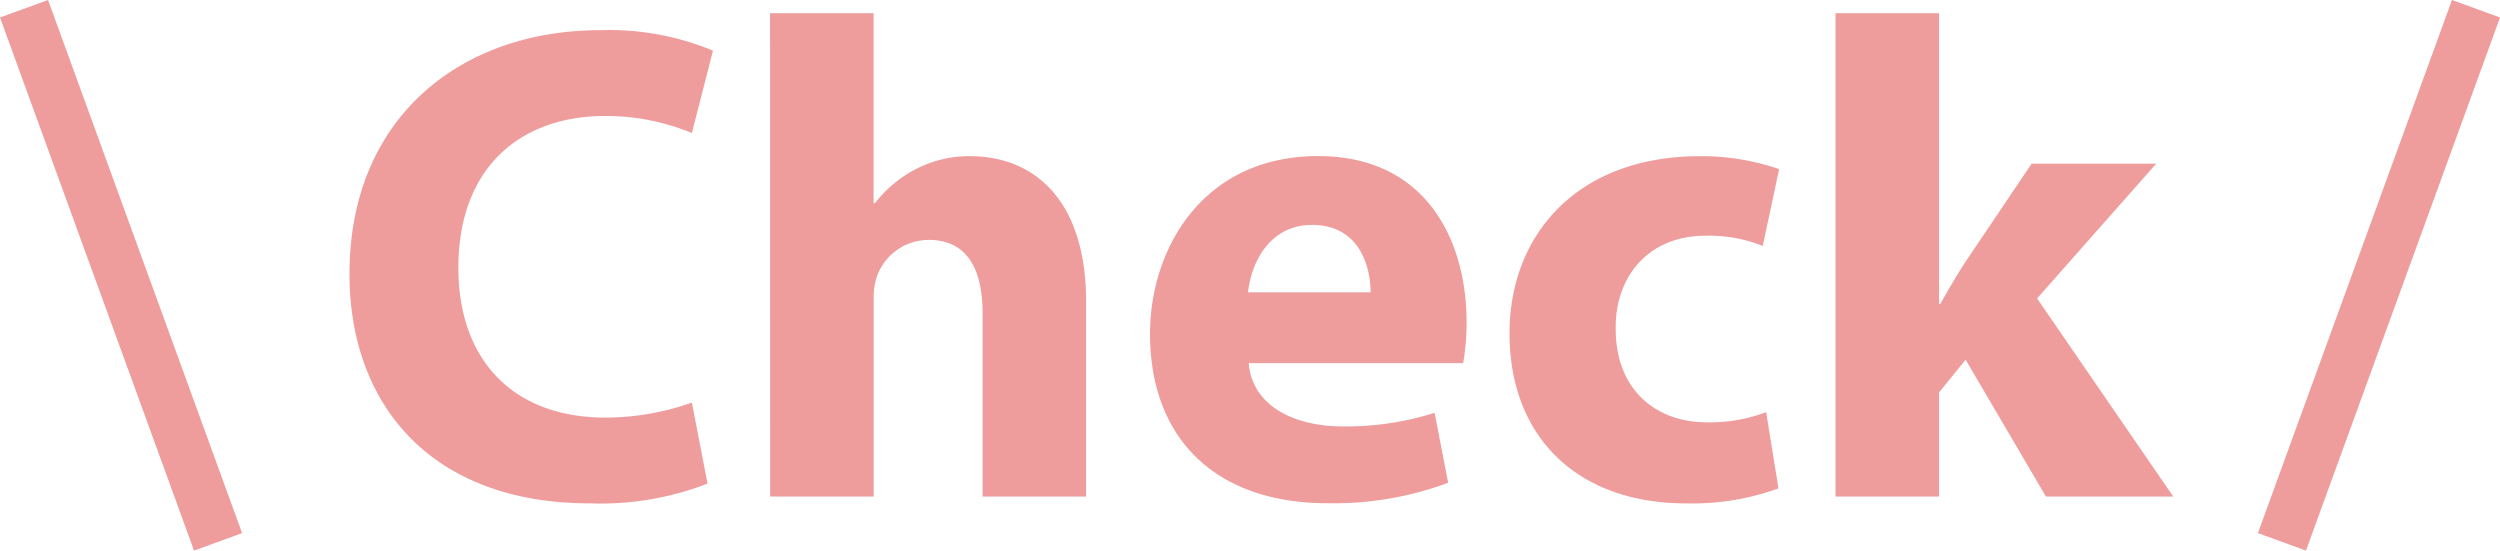 <svg xmlns="http://www.w3.org/2000/svg" width="195.622" height="43.083" viewBox="0 0 195.622 43.083">
  <g id="グループ_82" data-name="グループ 82" transform="translate(-573.57 -3040.324)">
    <path id="パス_101" data-name="パス 101" d="M-52.075-12.129a20.286,20.286,0,0,1-6.765,1.172c-7.245,0-11.506-4.528-11.506-11.719,0-7.991,5.007-11.879,11.453-11.879a17.534,17.534,0,0,1,6.819,1.332l1.651-6.446a21.17,21.17,0,0,0-8.843-1.6c-10.867,0-19.6,6.819-19.6,19.071,0,10.228,6.392,17.952,18.8,17.952A23.142,23.142,0,0,0-50.85-5.79Zm6.126,7.351h8.1V-20.226a5.152,5.152,0,0,1,.266-1.811,4.308,4.308,0,0,1,4.049-2.823c3.036,0,4.208,2.344,4.208,5.753v14.33h8.1V-20.013c0-7.831-3.942-11.4-9.109-11.4A9.093,9.093,0,0,0-34.549-30.4a9.725,9.725,0,0,0-3.2,2.664h-.107V-42.6h-8.1ZM8.28-15.219a19.235,19.235,0,0,0,.266-3.2c0-6.446-3.2-13-11.613-13-9.056,0-13.158,7.3-13.158,13.9,0,8.15,5.061,13.264,13.9,13.264a25.713,25.713,0,0,0,9.429-1.6L6.043-11.33a22.943,22.943,0,0,1-7.192,1.065c-3.782,0-7.085-1.6-7.351-4.954Zm-16.833-5.54c.213-2.184,1.6-5.274,5.007-5.274,3.729,0,4.581,3.3,4.581,5.274Zm40.539,9.376a12.491,12.491,0,0,1-4.635.8c-3.942,0-7.138-2.5-7.138-7.3-.053-4.262,2.717-7.3,6.978-7.3a11.079,11.079,0,0,1,4.528.8L33-30.4a18.783,18.783,0,0,0-6.179-1.012c-9.7,0-14.916,6.233-14.916,13.85,0,8.2,5.38,13.318,13.8,13.318a19.752,19.752,0,0,0,7.245-1.172ZM45.516-42.6h-8.1V-4.778h8.1v-8.15l2.078-2.557L53.88-4.778h9.962L53.187-20.28,62.51-30.827H52.761L47.487-23c-.639,1.012-1.278,2.078-1.864,3.143h-.107Z" transform="translate(679.783 3083.956)" fill="#ef9c9c"/>
    <line id="線_6" data-name="線 6" y2="44.392" transform="translate(575.45 3041.008) rotate(-20)" fill="none" stroke="#ef9c9c" stroke-width="4"/>
    <line id="線_7" data-name="線 7" y2="44.392" transform="translate(767.313 3041.008) rotate(20)" fill="none" stroke="#ef9c9c" stroke-width="4"/>
  </g>
</svg>

